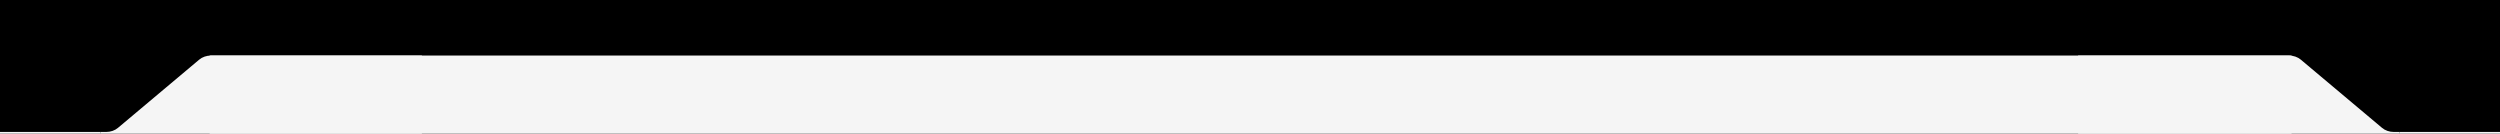 <?xml version="1.0" encoding="UTF-8" standalone="no"?>
<svg
   width="1440"
   height="77"
   viewBox="0 0 1440 77"
   fill="none"
   version="1.1"
   id="svg4"
   sodipodi:docname="new-frame.svg"
   inkscape:version="1.4.1-rc (d9e8dc1fe0, 2025-03-10)"
   xmlns:inkscape="http://www.inkscape.org/namespaces/inkscape"
   xmlns:sodipodi="http://sodipodi.sourceforge.net/DTD/sodipodi-0.dtd"
   xmlns="http://www.w3.org/2000/svg"
   xmlns:svg="http://www.w3.org/2000/svg">
  <defs
     id="defs4" />
  <sodipodi:namedview
     id="namedview4"
     pagecolor="#ffffff"
     bordercolor="#000000"
     borderopacity="0.25"
     inkscape:showpageshadow="2"
     inkscape:pageopacity="0.0"
     inkscape:pagecheckerboard="0"
     inkscape:deskcolor="#d1d1d1"
     inkscape:zoom="1.1848949"
     inkscape:cx="838.89296"
     inkscape:cy="-197.90785"
     inkscape:window-width="2560"
     inkscape:window-height="1410"
     inkscape:window-x="2560"
     inkscape:window-y="0"
     inkscape:window-maximized="1"
     inkscape:current-layer="svg4" />
  <rect
     width="1440"
     height="77"
     fill="black"
     id="rect1" />
  <rect
     width="58"
     height="1"
     transform="matrix(1 0 0 -1 0 77)"
     fill="#F5F5F5"
     id="rect2" />
  <path
     d="M121.487 32L243 32L243 77L58 77L58 76L61.199 76C62.45 76 63.688 75.793 64.844 75.391C66 74.989 67.05 74.4 67.935 73.657L114.75 34.343C115.635 33.6 116.685 33.011 117.841 32.609C118.997 32.207 120.236 32 121.487 32Z"
     fill="#F5F5F5"
     id="path2" />
  <rect
     width="1199.17"
     height="45"
     transform="scale(1,-1)"
     fill="#F5F5F5"
     id="rect3"
     style="fill:#f5f5f5;fill-opacity:1;stroke-width:1.121"
     x="120.75"
     y="-77" />
  <path
     d="M1318.51 32L1197 32L1197 77L1382 77L1382 76L1378.8 76C1377.55 76 1376.31 75.793 1375.16 75.391C1374 74.989 1372.95 74.4 1372.07 73.657L1325.25 34.343C1324.37 33.6 1323.31 33.011 1322.16 32.609C1321 32.207 1319.76 32 1318.51 32Z"
     fill="#F5F5F5"
     id="path3" />
  <rect
     width="58"
     height="1"
     transform="matrix(1 0 0 -1 1382 77)"
     fill="#F5F5F5"
     id="rect4" />
</svg>
